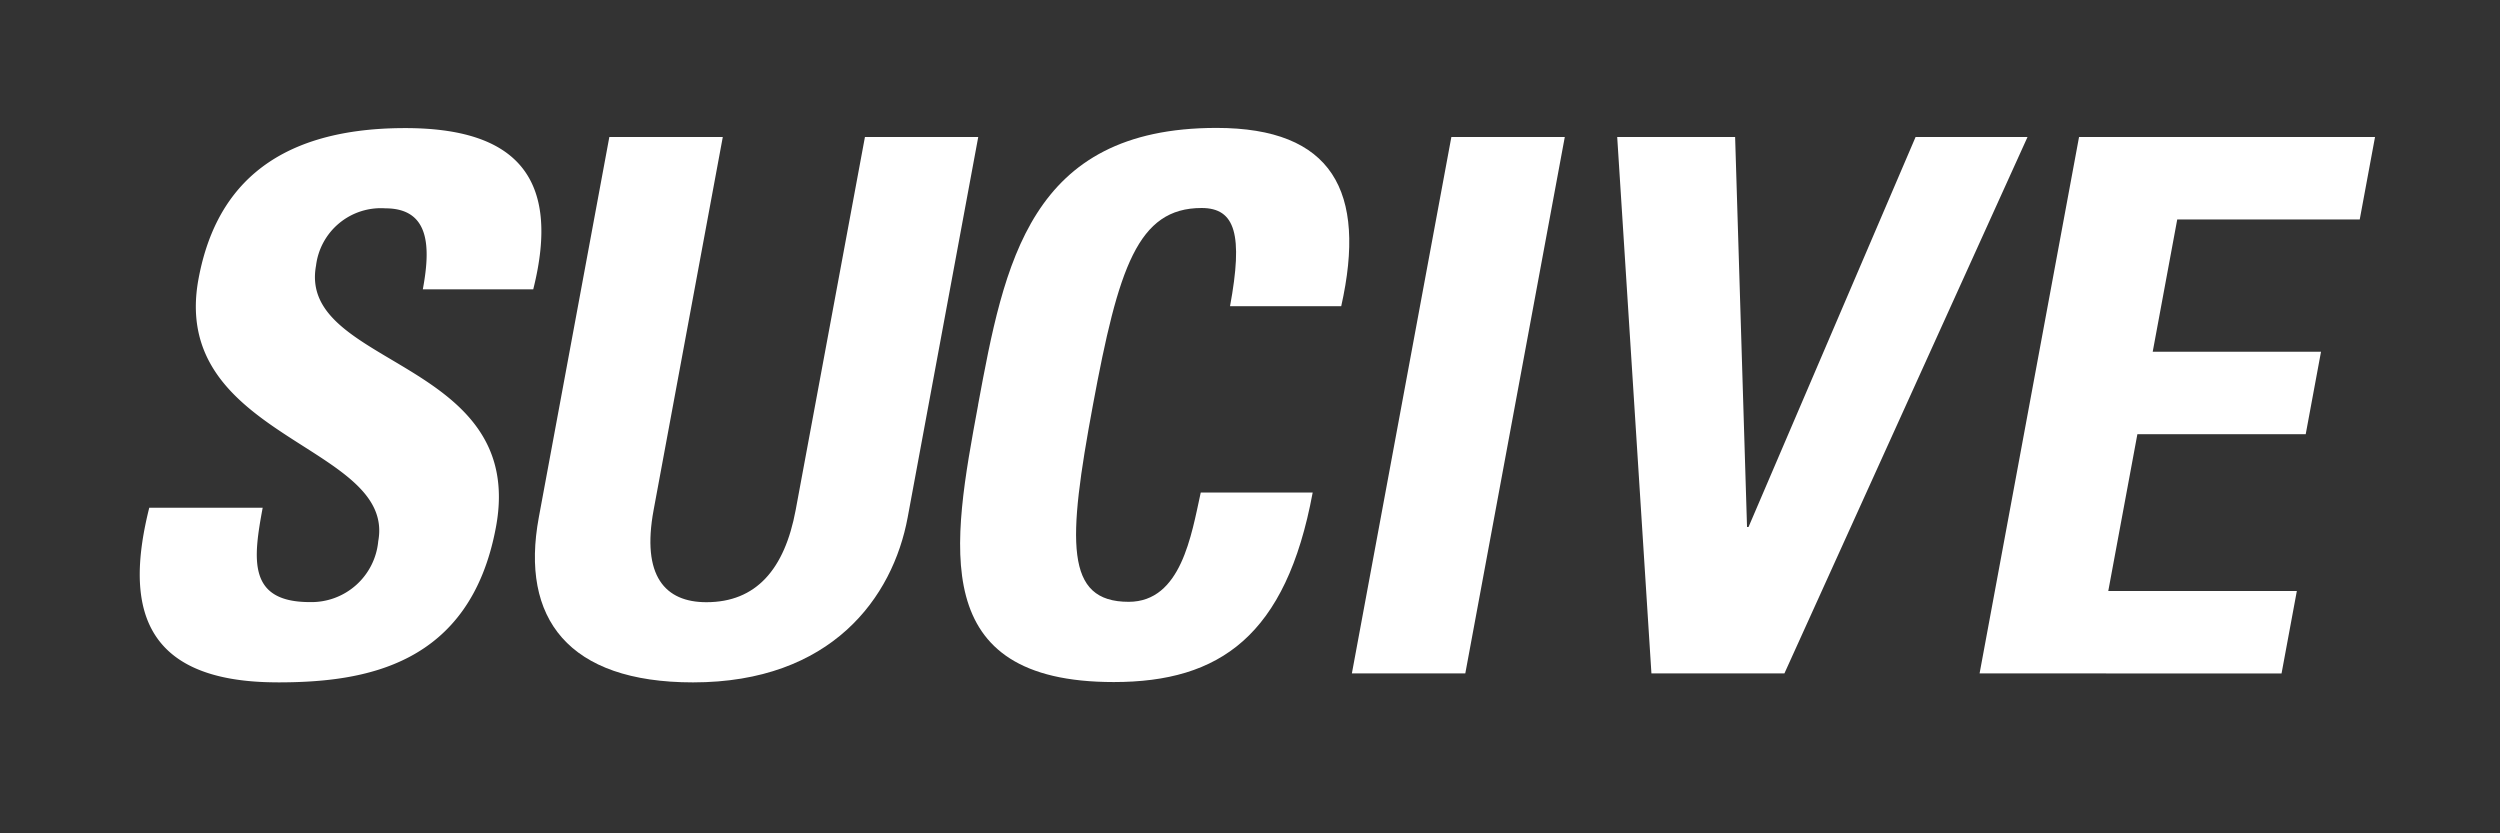 <svg id="logo-tipo" xmlns="http://www.w3.org/2000/svg" width="84" height="28" viewBox="0 0 84 28">
  <rect x="0" y="0" width="84" height="28" fill="#333333" stroke="none"/>
  <g id="Grupo_6557" data-name="Grupo 6557" transform="translate(4.695 4.303)">
    <path id="Trazado_45" data-name="Trazado 45" d="M26.066,23.717c-4.719,0-5.094-2.747-4.312-5.867h3.811c-.32,1.724-.513,3.17,1.583,3.17a2.255,2.255,0,0,0,2.3-2.047c.6-3.244-7.035-3.445-6.039-8.812.523-2.82,2.3-5.067,6.947-5.067,3.71,0,5.248,1.647,4.3,5.417h-3.71c.249-1.348.278-2.721-1.261-2.721a2.195,2.195,0,0,0-2.327,1.922c-.634,3.42,7.1,3.121,6.045,8.788-.867,4.667-4.427,5.218-7.33,5.218" transform="translate(-21.434 -5.093)" fill="#fff"/>
    <path id="Trazado_46" data-name="Trazado 46" d="M46.607,5.328,44.236,18.109c-.5,2.7-2.568,5.544-7.212,5.544-4.191,0-5.812-2.148-5.182-5.544L34.212,5.328h3.812L35.7,17.859c-.412,2.223.385,3.1,1.773,3.1,1.667,0,2.628-1.1,3-3.1L42.8,5.328Z" transform="translate(-18.433 -5.028)" fill="#fff"/>
    <path id="Trazado_47" data-name="Trazado 47" d="M43.373,14.4c.885-4.767,1.727-9.312,8.013-9.312,3.887,0,5.058,2.122,4.19,5.991H51.84c.443-2.4.181-3.3-.955-3.3-2.146,0-2.794,2-3.651,6.616s-.95,6.616,1.2,6.616c1.766,0,2.108-2.247,2.422-3.671h3.761c-.893,4.818-3.124,6.367-6.683,6.367-6.285,0-5.433-4.593-4.558-9.312" transform="translate(-15.206 -5.093)" fill="#fff"/>
    <path id="Trazado_48" data-name="Trazado 48" d="M51.966,23.352,55.309,5.328H59.12L55.777,23.352Z" transform="translate(-11.238 -5.028)" fill="#fff"/>
    <path id="Trazado_49" data-name="Trazado 49" d="M57.874,5.328h3.962l.4,13.105h.05L67.9,5.328h3.761L63.492,23.352H59.024Z" transform="translate(-8.231 -5.028)" fill="#fff"/>
    <path id="Trazado_50" data-name="Trazado 50" d="M66.306,23.352,69.648,5.328h9.945L79.079,8.1H72.947l-.824,4.444h5.655l-.514,2.77H71.608l-.978,5.268h6.336l-.514,2.771Z" transform="translate(-4.487 -5.028)" fill="#fff"/>
  </g>
  <rect id="Rectángulo_2191" data-name="Rectángulo 2191" width="84" height="28" fill="none"/>
</svg>

